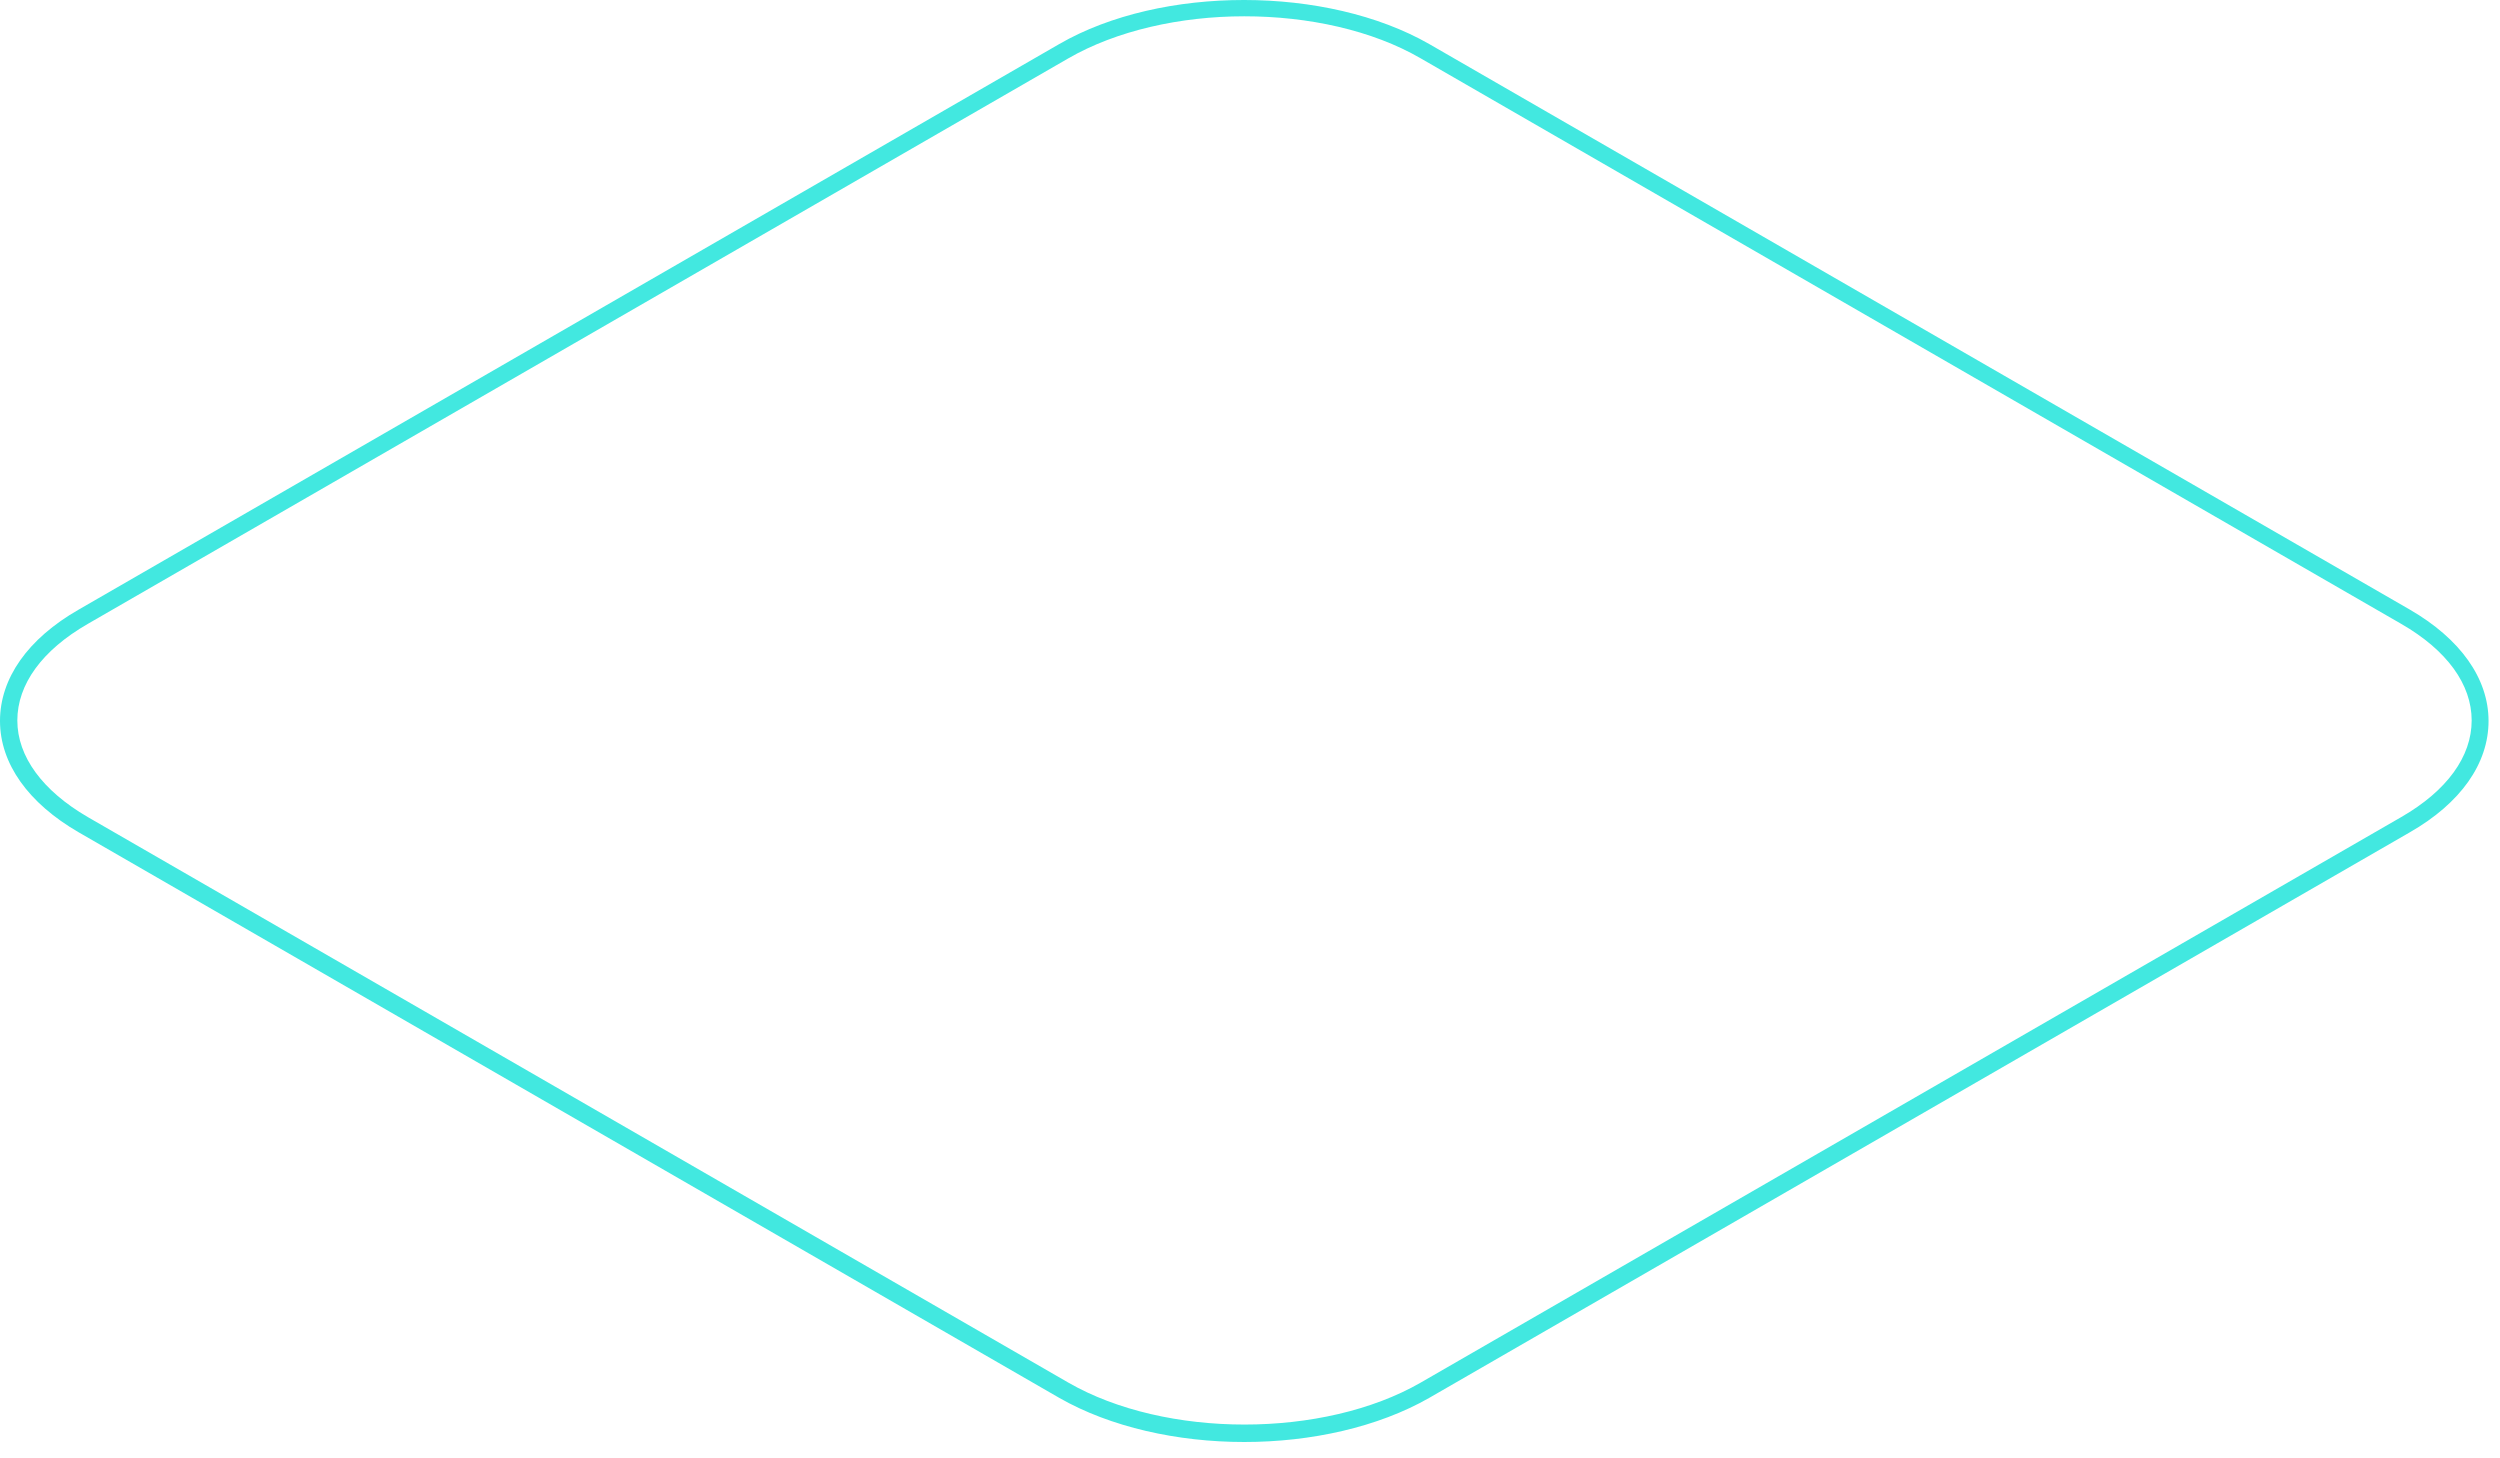 <?xml version="1.0" encoding="UTF-8"?> <svg xmlns="http://www.w3.org/2000/svg" width="60" height="35" viewBox="0 0 60 35" fill="none"> <path d="M29.862 34.608C31.468 34.608 33.074 34.251 34.3 33.55L57.833 19.977C59.058 19.276 59.725 18.325 59.725 17.303C59.725 16.281 59.046 15.33 57.833 14.629L34.3 1.056C31.849 -0.346 27.875 -0.358 25.424 1.056L1.891 14.629C0.666 15.33 -0 16.281 -0 17.303C-0 18.325 0.678 19.276 1.891 19.977L25.424 33.55C26.65 34.251 28.256 34.608 29.862 34.608ZM29.862 0.391C31.397 0.391 32.932 0.724 34.098 1.401L57.631 14.974C58.725 15.604 59.32 16.424 59.32 17.291C59.32 18.159 58.725 18.979 57.631 19.609L34.098 33.182C31.766 34.525 27.971 34.525 25.639 33.182L2.106 19.609C1.023 18.979 0.416 18.159 0.416 17.291C0.416 16.424 1.011 15.604 2.106 14.974L25.639 1.401C26.793 0.735 28.327 0.391 29.862 0.391Z" fill="#42E8E0"></path> </svg> 